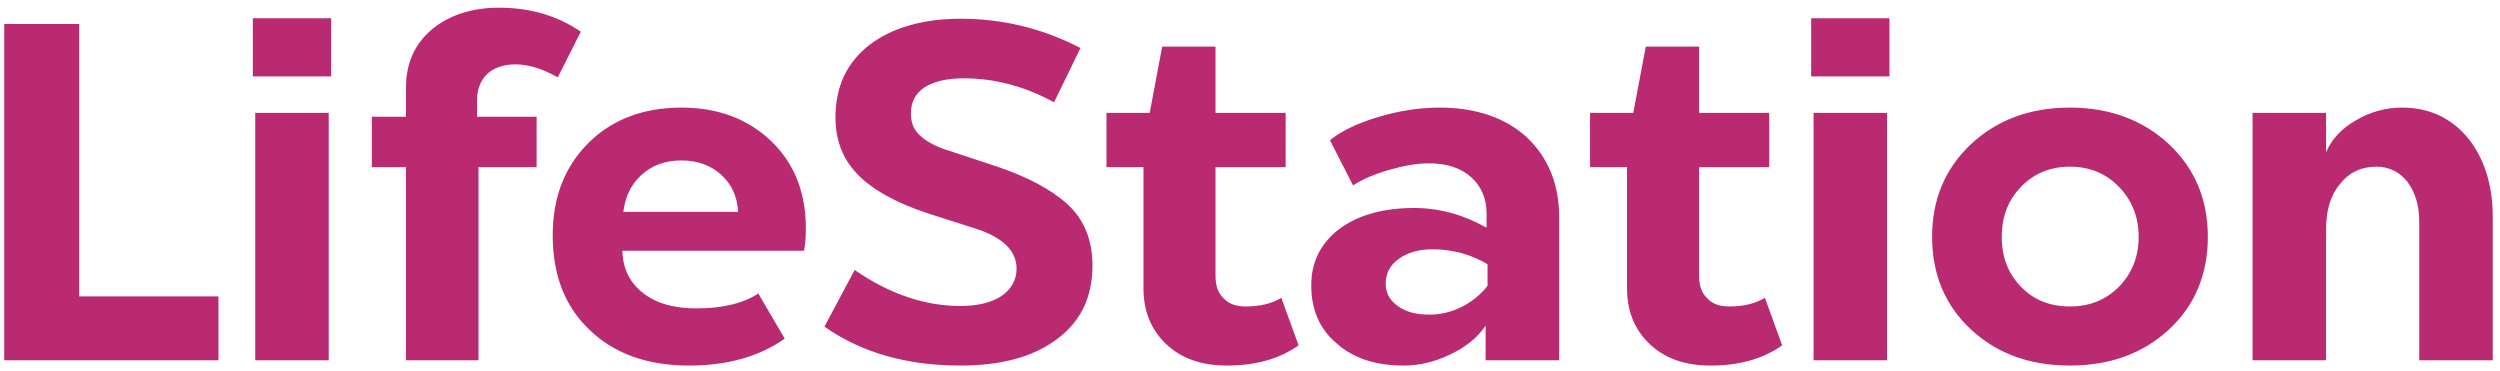 <svg width="229" height="34" viewBox="0 0 229 34" fill="none" xmlns="http://www.w3.org/2000/svg">
<path d="M7.252 2.2H0.388V33H20.012V27.148H7.252V2.2ZM30.331 1.672H23.159V6.996H30.331V1.672ZM30.111 10.34H23.379V33H30.111V10.34ZM45.722 0.704C43.17 0.704 41.102 1.408 39.518 2.728C37.934 4.092 37.186 5.852 37.186 8.052V10.692H34.062V15.312H37.186V33H43.83V15.312H49.154V10.692H43.698V9.152C43.698 8.184 44.006 7.392 44.622 6.776C45.238 6.204 46.118 5.896 47.218 5.896C48.406 5.896 49.682 6.292 51.09 7.084L53.202 2.904C51.09 1.452 48.582 0.704 45.722 0.704ZM62.421 9.856C58.901 9.856 56.041 10.956 53.885 13.112C51.685 15.312 50.629 18.128 50.629 21.56C50.629 25.168 51.729 28.072 54.017 30.228C56.305 32.428 59.341 33.484 63.125 33.484C66.557 33.484 69.505 32.692 71.881 31.02L69.461 26.884C68.053 27.808 66.161 28.248 63.785 28.248C61.761 28.248 60.133 27.808 58.901 26.84C57.669 25.872 57.053 24.596 57.009 22.968H73.641C73.729 22.616 73.817 21.912 73.817 20.944C73.817 17.644 72.761 14.96 70.649 12.936C68.537 10.912 65.809 9.856 62.421 9.856ZM62.421 14.696C63.873 14.696 65.105 15.136 66.073 16.016C67.041 16.896 67.525 17.996 67.613 19.404H57.097C57.273 17.996 57.801 16.896 58.769 16.016C59.737 15.136 60.925 14.696 62.421 14.696ZM88.014 1.716C84.494 1.716 81.678 2.552 79.61 4.136C77.542 5.764 76.53 7.964 76.53 10.736C76.53 12.848 77.19 14.564 78.554 15.972C79.918 17.38 82.118 18.612 85.11 19.58L89.378 20.944C91.842 21.736 93.118 22.968 93.118 24.596C93.118 25.652 92.634 26.488 91.754 27.104C90.83 27.72 89.554 28.028 87.97 28.028C84.714 28.028 81.458 26.928 78.29 24.728L75.518 29.92C78.906 32.296 83.042 33.484 87.97 33.484C91.71 33.484 94.658 32.692 96.814 31.064C98.97 29.48 100.07 27.236 100.07 24.332C100.07 22 99.322 20.152 97.826 18.744C96.33 17.38 94.13 16.192 91.226 15.224L86.958 13.816C85.77 13.464 84.89 12.98 84.318 12.452C83.702 11.924 83.438 11.264 83.438 10.384C83.438 9.372 83.834 8.58 84.67 8.008C85.506 7.48 86.694 7.172 88.278 7.172C91.138 7.172 93.91 7.92 96.55 9.372L98.97 4.4C95.582 2.64 91.93 1.716 88.014 1.716ZM111.341 4.268H106.457L105.313 10.34H101.353V15.312H104.741V26.4C104.741 28.512 105.445 30.228 106.853 31.548C108.261 32.868 110.109 33.484 112.397 33.484C115.037 33.484 117.193 32.868 118.953 31.636L117.369 27.28C116.489 27.808 115.433 28.072 114.113 28.072C113.233 28.072 112.573 27.852 112.089 27.324C111.561 26.84 111.341 26.136 111.341 25.256V15.312H117.765V10.34H111.341V4.268ZM131.859 9.856C129.967 9.856 128.075 10.164 126.183 10.736C124.291 11.308 122.839 12.012 121.827 12.848L123.939 16.984C124.731 16.456 125.831 15.972 127.195 15.576C128.559 15.18 129.791 14.96 130.891 14.96C132.563 14.96 133.839 15.4 134.763 16.236C135.687 17.072 136.171 18.172 136.171 19.58V20.856C134.059 19.668 131.859 19.052 129.527 19.052C126.667 19.052 124.379 19.712 122.663 20.988C120.947 22.308 120.111 24.024 120.111 26.136C120.111 28.336 120.859 30.14 122.443 31.46C123.983 32.824 126.007 33.484 128.559 33.484C129.967 33.484 131.375 33.176 132.827 32.472C134.235 31.812 135.335 30.932 136.083 29.832V33H142.815V19.844C142.815 16.852 141.803 14.432 139.867 12.584C137.887 10.78 135.203 9.856 131.859 9.856ZM131.243 22.836C133.091 22.836 134.763 23.32 136.259 24.2V26.18C135.643 26.972 134.851 27.632 133.883 28.116C132.915 28.6 131.903 28.82 130.935 28.82C129.703 28.82 128.735 28.556 128.031 28.028C127.283 27.5 126.931 26.84 126.931 25.96C126.931 25.036 127.327 24.288 128.119 23.716C128.911 23.144 129.923 22.836 131.243 22.836ZM155.636 4.268H150.752L149.608 10.34H145.648V15.312H149.036V26.4C149.036 28.512 149.74 30.228 151.148 31.548C152.556 32.868 154.404 33.484 156.692 33.484C159.332 33.484 161.488 32.868 163.248 31.636L161.664 27.28C160.784 27.808 159.728 28.072 158.408 28.072C157.528 28.072 156.868 27.852 156.384 27.324C155.856 26.84 155.636 26.136 155.636 25.256V15.312H162.06V10.34H155.636V4.268ZM173.074 1.672H165.902V6.996H173.074V1.672ZM172.854 10.34H166.122V33H172.854V10.34ZM189.609 9.856C185.913 9.856 182.921 11 180.545 13.2C178.169 15.444 176.981 18.26 176.981 21.692C176.981 25.124 178.169 27.984 180.545 30.184C182.921 32.384 185.913 33.484 189.609 33.484C193.261 33.484 196.297 32.384 198.673 30.184C201.049 27.984 202.237 25.124 202.237 21.692C202.237 18.26 201.049 15.444 198.673 13.2C196.297 11 193.261 9.856 189.609 9.856ZM189.609 15.268C191.413 15.268 192.909 15.884 194.097 17.116C195.285 18.348 195.901 19.844 195.901 21.692C195.901 23.54 195.285 25.036 194.097 26.268C192.865 27.5 191.369 28.072 189.609 28.072C187.805 28.072 186.309 27.5 185.121 26.268C183.933 25.036 183.361 23.54 183.361 21.692C183.361 19.844 183.933 18.348 185.121 17.116C186.309 15.884 187.805 15.268 189.609 15.268ZM220.019 9.856C218.523 9.856 217.115 10.252 215.839 11C214.519 11.748 213.595 12.716 213.067 13.948V10.34H206.335V33H213.067V21.032C213.067 19.272 213.463 17.908 214.343 16.852C215.179 15.796 216.279 15.268 217.687 15.268C218.831 15.268 219.799 15.752 220.503 16.632C221.207 17.556 221.603 18.788 221.603 20.284V33H228.335V19.888C228.335 16.896 227.543 14.476 226.047 12.628C224.507 10.78 222.483 9.856 220.019 9.856Z" fill="#B92A71"/>
</svg>
